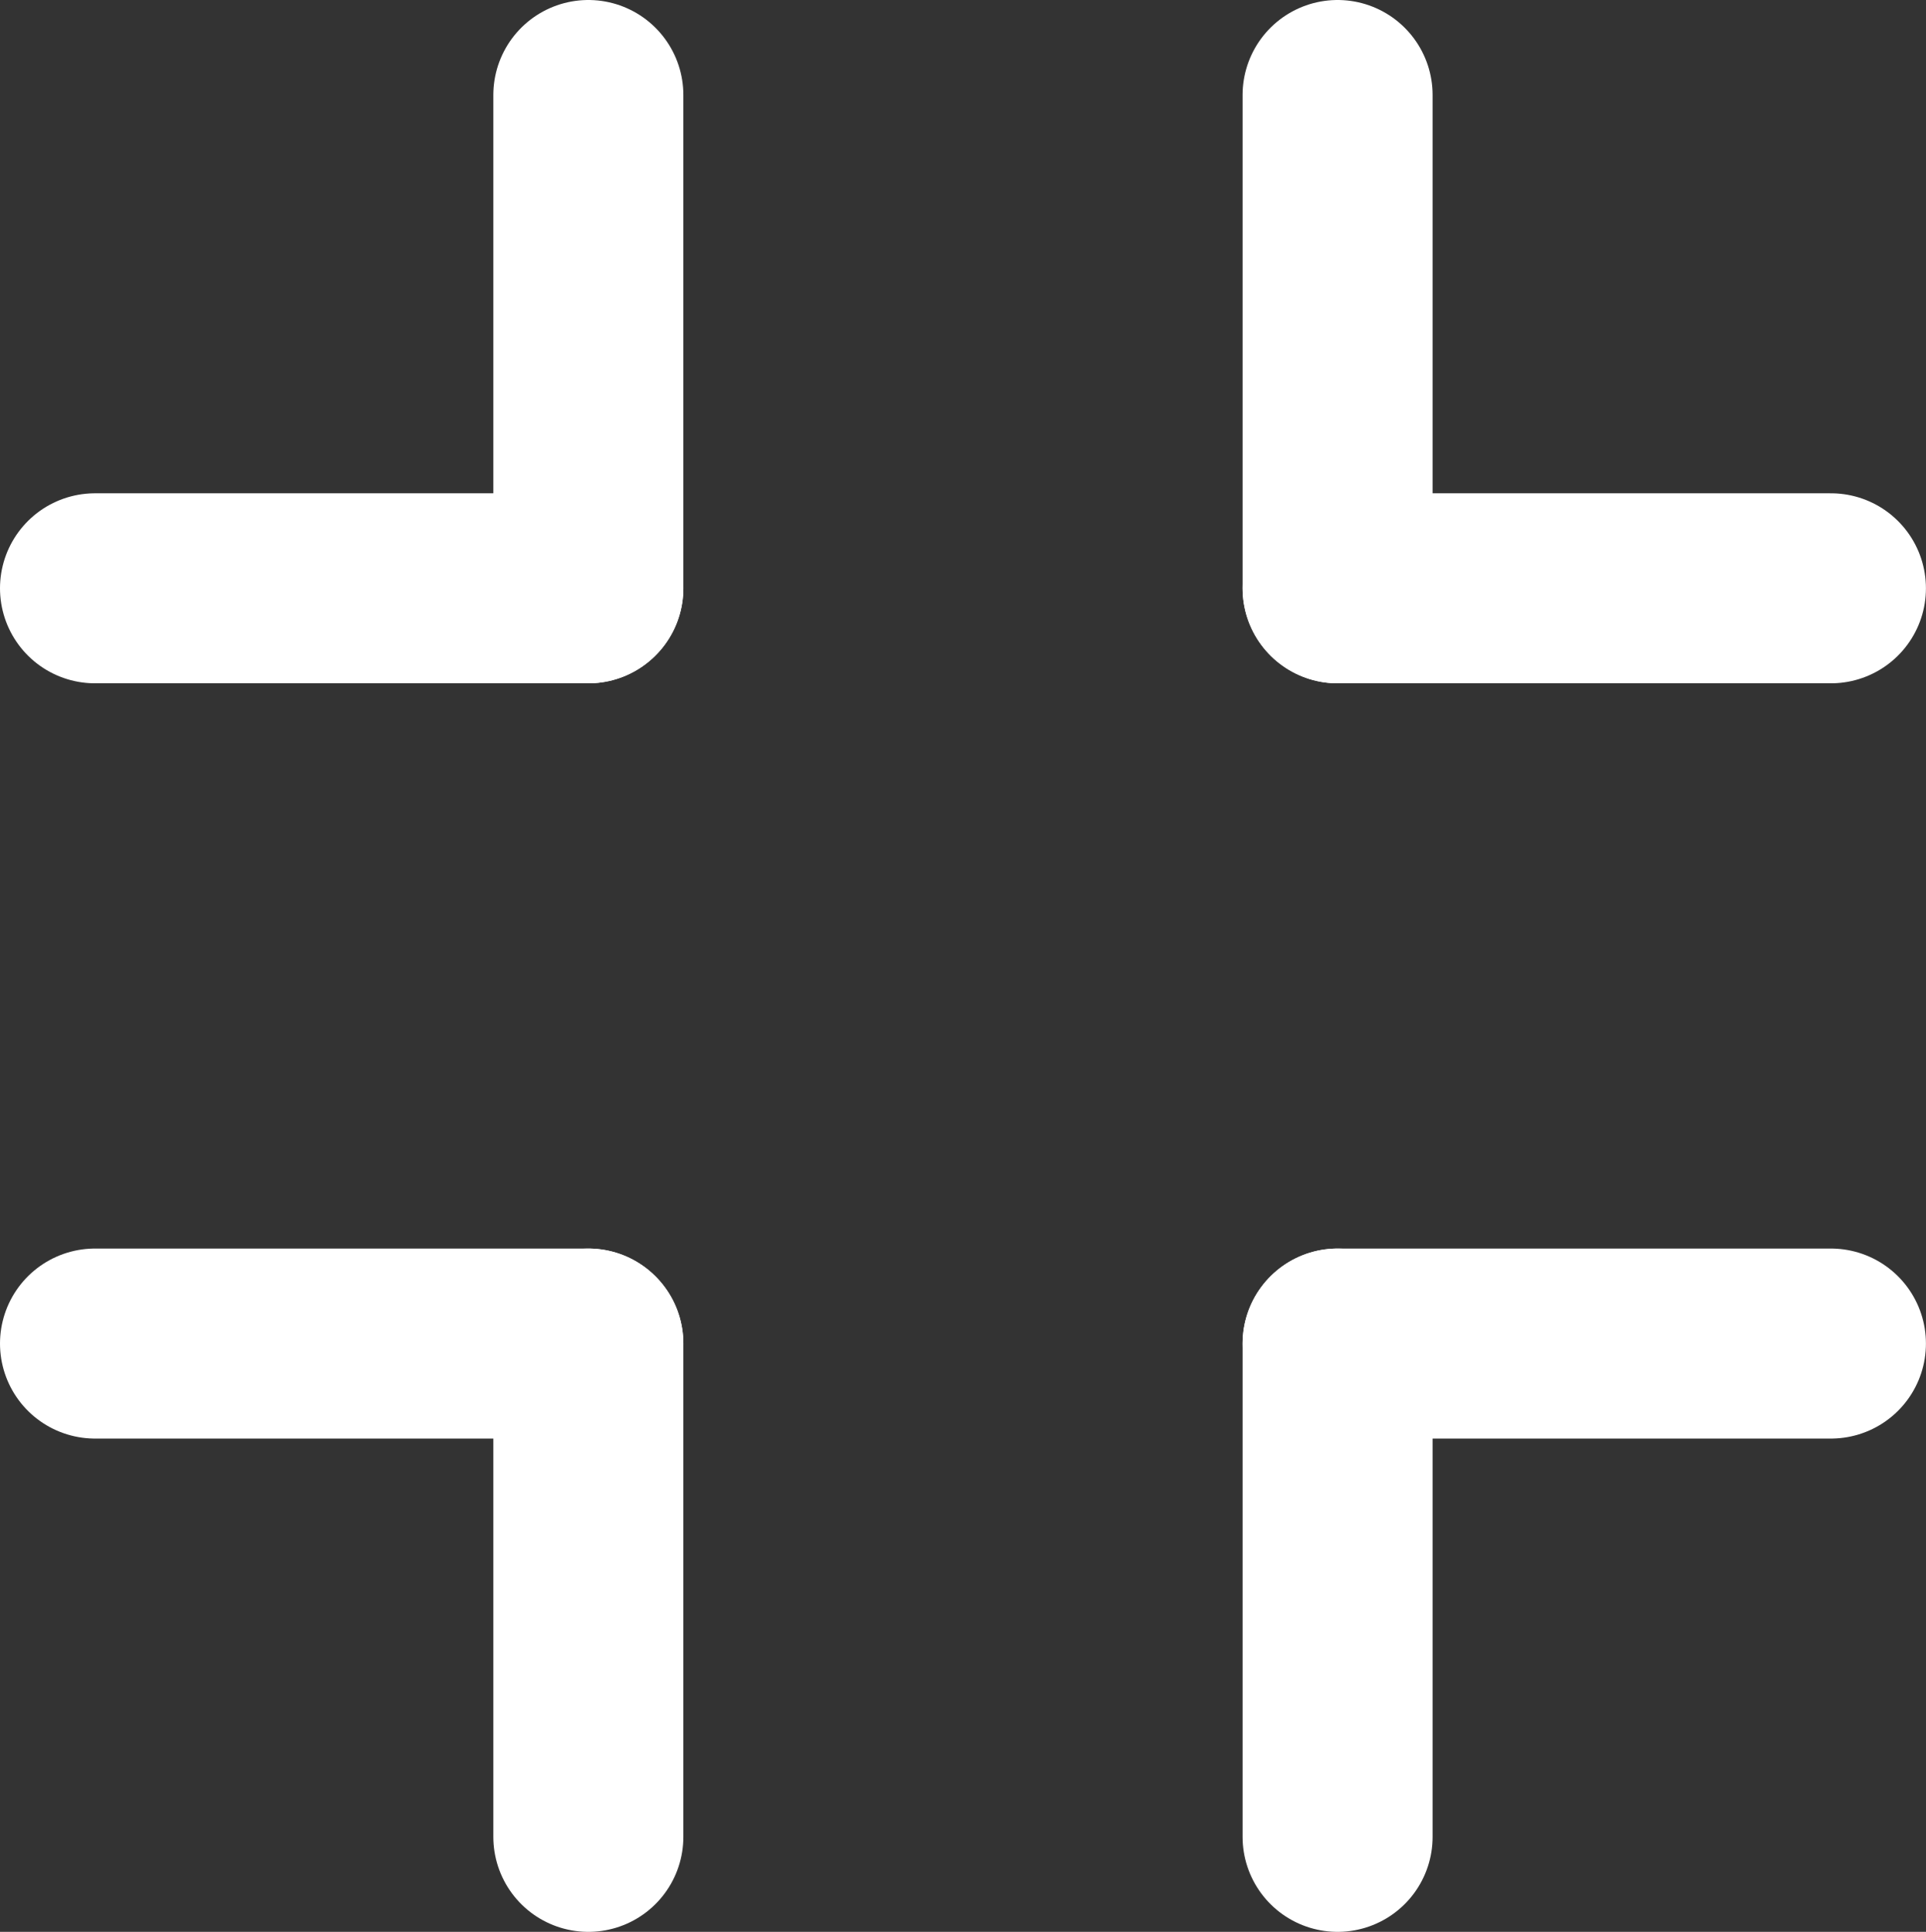 <svg xmlns="http://www.w3.org/2000/svg" width="30.405" height="30.5" viewBox="0 0 30.405 30.5">
    <rect x="0" y="0" width="30.405" height="30.5" fill="#333333" stroke="none"/>
    <defs>
        <style>
            .cls-1{fill:none;stroke:#fff;stroke-linecap:round;stroke-linejoin:round;stroke-width:3px}
        </style>
    </defs>
    <g id="View-Minimize" transform="translate(1.5 1.5)">
        <path id="Line_13" d="M0 7.788L0 0" class="cls-1" transform="translate(7.788 19.712)"/>
        <path id="Line_14" d="M0 0L7.788 0" class="cls-1" transform="translate(0 19.712)"/>
        <path id="Line_15" d="M7.788 0L0 0" class="cls-1" transform="translate(19.616 19.712)"/>
        <path id="Line_16" d="M0 7.788L0 0" class="cls-1" transform="translate(19.616 19.712)"/>
        <path id="Line_17" d="M0 0L0 7.788" class="cls-1" transform="translate(19.616)"/>
        <path id="Line_18" d="M7.788 0L0 0" class="cls-1" transform="translate(19.616 7.788)"/>
        <path id="Line_19" d="M0 0L7.788 0" class="cls-1" transform="translate(0 7.788)"/>
        <path id="Line_20" d="M0 0L0 7.788" class="cls-1" transform="translate(7.788)"/>
    </g>
</svg>
